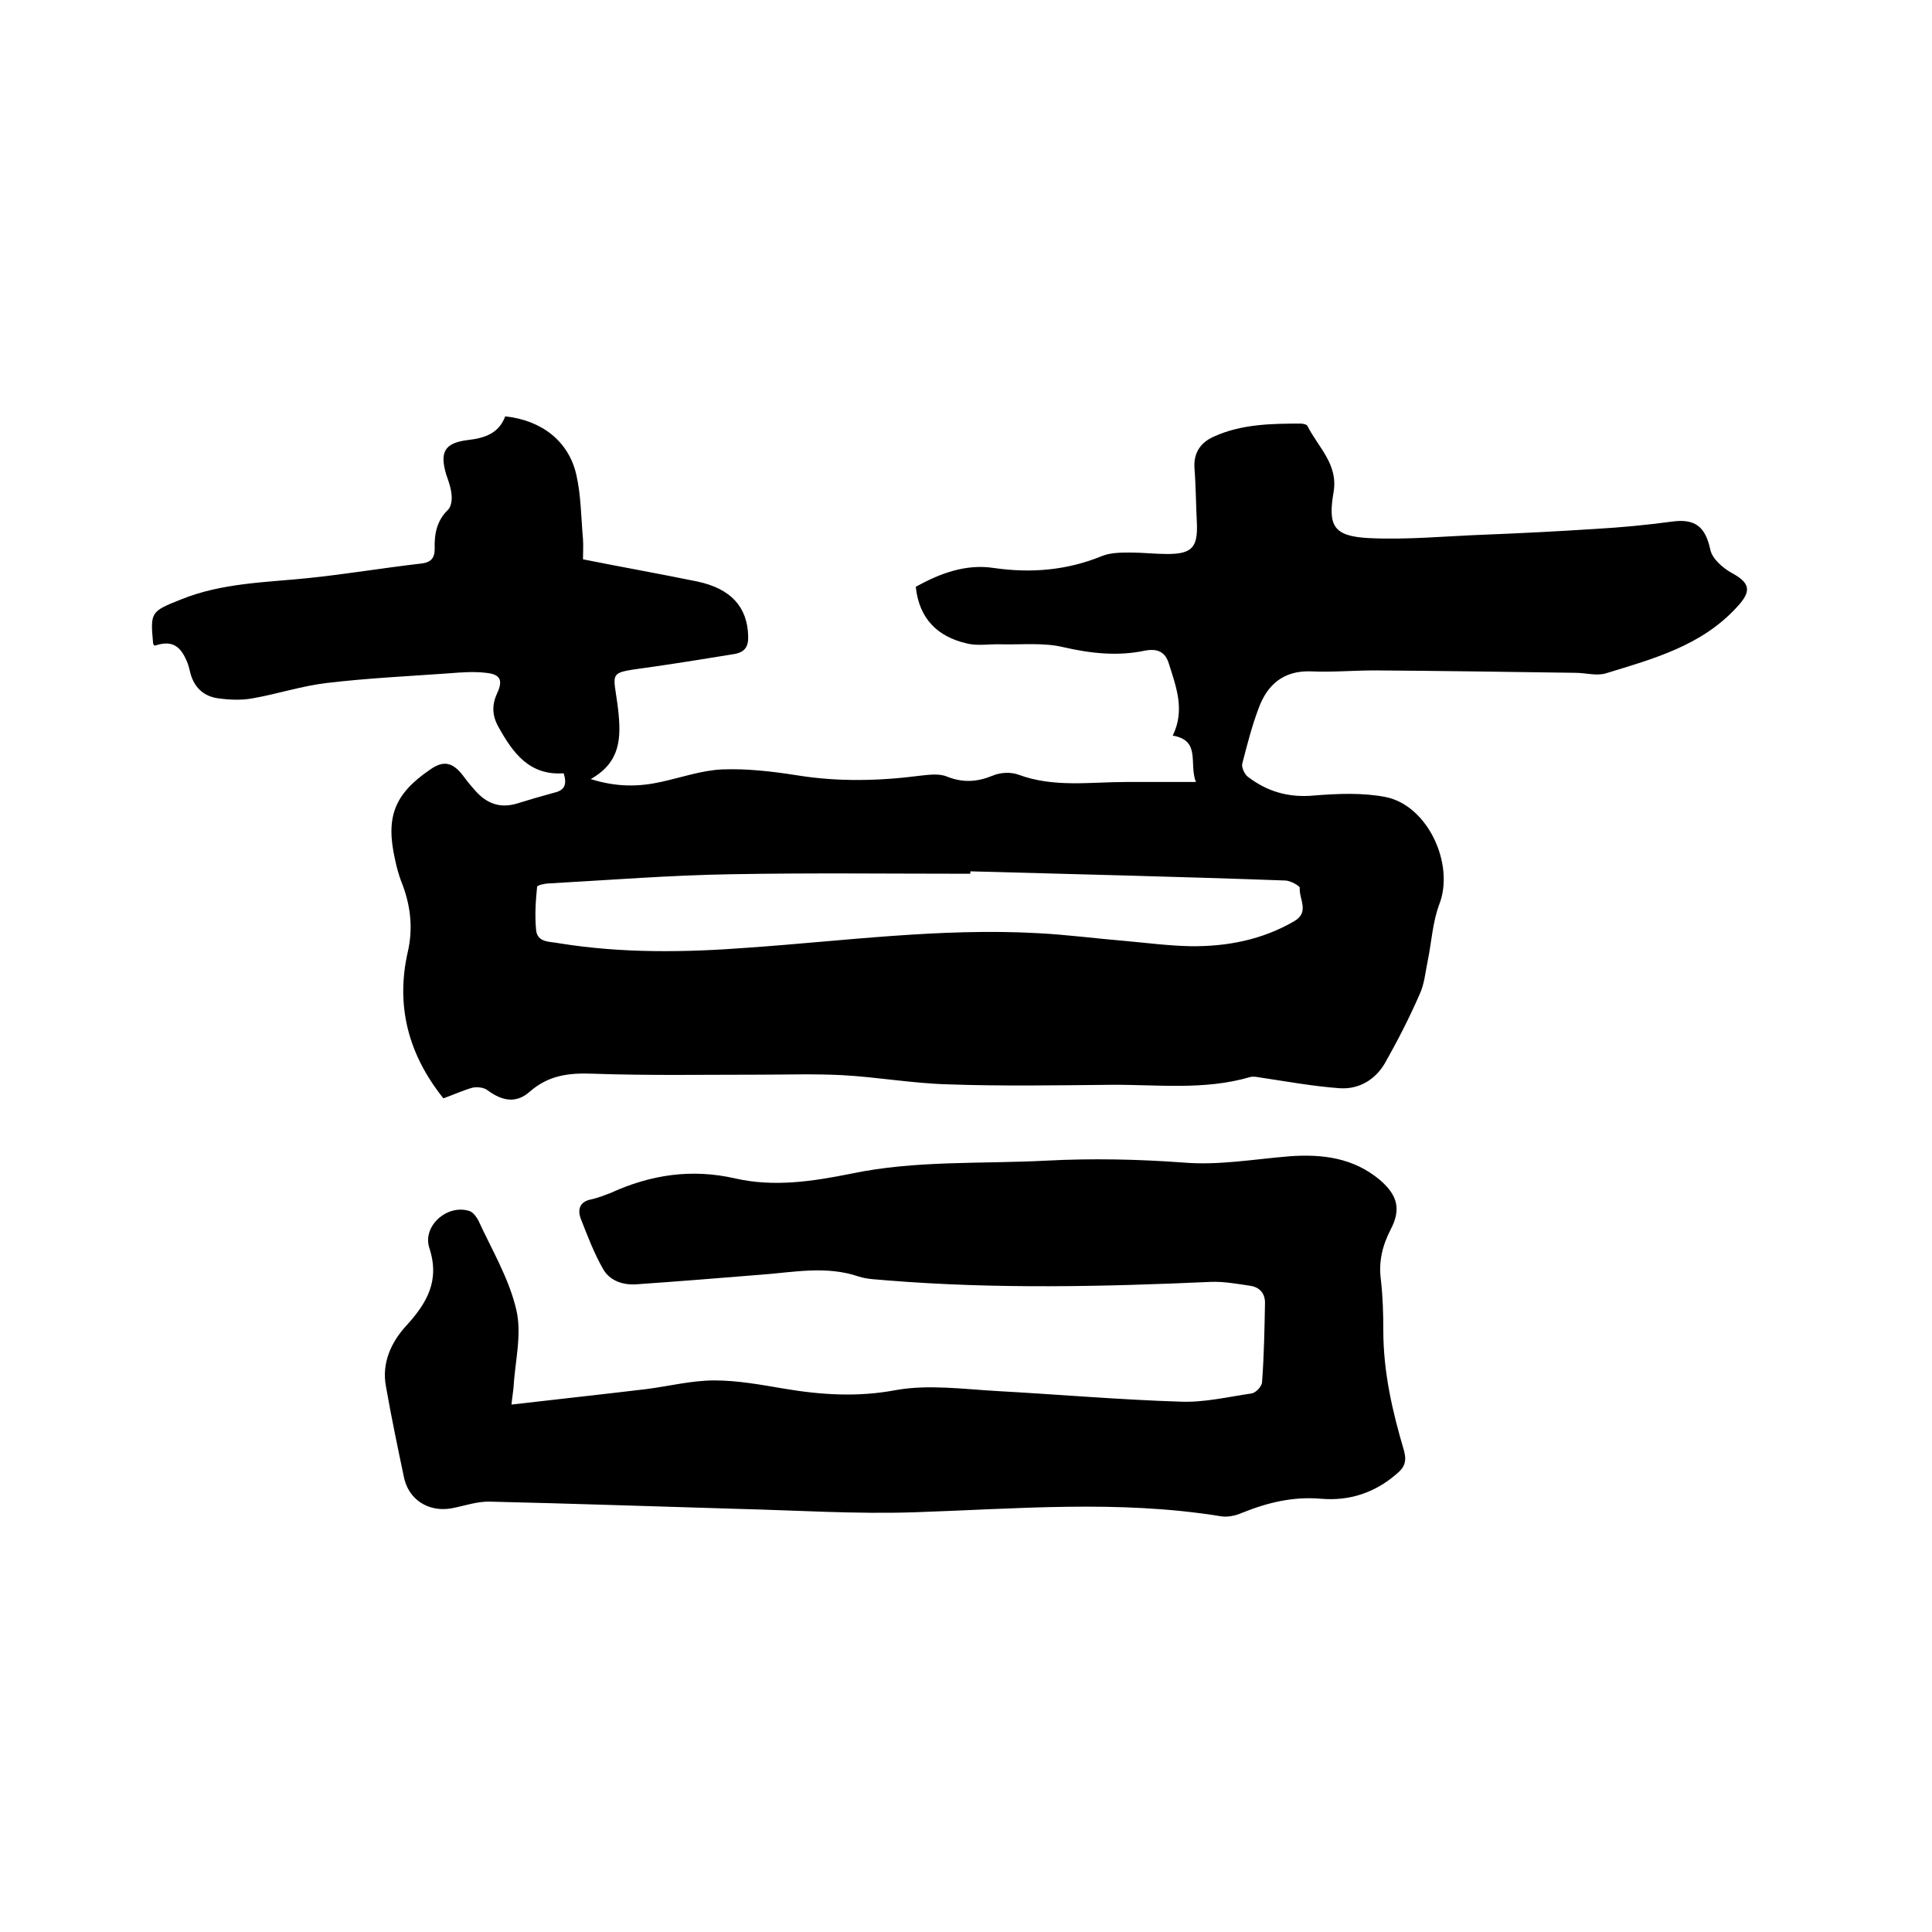 <svg enable-background="new 0 0 400 400" viewBox="0 0 400 400" xmlns="http://www.w3.org/2000/svg"><path d="m91.8 227.4c-7.2-9-9.9-19-7.4-30.2 1.2-5.1.6-10-1.4-14.9-.5-1.4-.9-2.8-1.2-4.3-2-8.8-.2-13.6 7.3-18.7 2.7-1.9 4.6-1.5 6.7 1.2.8 1.1 1.7 2.2 2.6 3.2 2.3 2.6 5 3.7 8.5 2.7 2.6-.8 5.3-1.6 7.9-2.3 2.2-.5 2.6-1.8 1.9-4-7.1.5-10.5-4.2-13.5-9.6-1.3-2.3-1.4-4.5-.3-6.9 1.3-2.8.7-4-2.3-4.3-2.5-.3-5.1-.1-7.6.1-8.4.6-16.9 1-25.3 2-5.2.6-10.3 2.3-15.5 3.2-2.2.4-4.6.3-6.9 0-3.3-.4-5.3-2.5-6-5.7-.2-.8-.4-1.6-.8-2.4-1.4-3.1-3.3-3.9-6.5-2.8-.1-.2-.3-.3-.3-.5-.6-6.5-.5-6.6 5.8-9.1 8.4-3.4 17.3-3.5 26.2-4.4 7.8-.8 15.5-2.1 23.3-3 2.1-.2 3-1 3-3.1-.1-3 .4-5.8 2.8-8.1.6-.6.8-2 .7-2.9-.1-1.5-.6-2.9-1.1-4.3-1.4-4.7-.4-6.6 4.5-7.2 3.5-.4 6.4-1.4 7.7-4.9 7.5.8 13.1 5.1 14.7 12 1 4.3 1 8.9 1.4 13.4.1 1.4 0 2.9 0 4.2 8 1.6 15.9 3 23.7 4.6 7 1.5 10.3 5.3 10.5 11.2.1 2.3-.7 3.4-2.8 3.8-5.5.9-11.1 1.8-16.6 2.6-10.2 1.5-8.5.4-7.5 9.1.6 5.7.5 10.7-5.7 14.2 5.4 1.7 10 1.6 14.5.6 4.2-.9 8.4-2.4 12.7-2.6 5.1-.2 10.3.4 15.4 1.2 8.6 1.4 17.1 1.2 25.6.1 1.8-.2 4-.5 5.6.2 3.3 1.3 6.2 1.1 9.4-.2 1.6-.7 3.8-.8 5.4-.2 7.3 2.7 14.8 1.5 22.3 1.5h14.4c-1.5-3.8 1.1-8.6-4.8-9.6 2.6-5.3.7-10.1-.8-14.9-.7-2.3-2.2-3.2-4.9-2.7-5.7 1.2-11.2.6-16.9-.7-4.1-1-8.6-.5-12.9-.6-2.4-.1-4.9.4-7.2-.2-6-1.4-9.8-5.1-10.5-11.7 5-2.8 10.4-4.8 16.2-3.9 7.7 1.1 15.1.5 22.4-2.5 1.8-.7 3.9-.7 5.9-.7 2.5 0 5.1.3 7.6.3 5.1 0 6.3-1.4 6.1-6.4-.2-3.8-.2-7.6-.5-11.4-.2-3.2 1.3-5.3 4-6.5 5.7-2.6 11.9-2.7 18-2.7.5 0 1.3.2 1.4.5 2.2 4.4 6.4 7.9 5.4 13.7-1.2 7 0 9.1 7.2 9.5 8 .4 16-.4 24-.7 7.7-.3 15.4-.7 23.1-1.2 5.2-.3 10.5-.8 15.7-1.5 4.9-.7 7 1.1 8 5.8.4 1.9 2.6 3.8 4.4 4.8 3.9 2.1 4.2 3.8 1.1 7.1-7.3 8-17.3 10.7-27.1 13.7-1.9.6-4.2-.1-6.3-.1-13.8-.2-27.7-.4-41.5-.5-4.4 0-8.9.4-13.3.2-5.6-.2-9 2.7-10.8 7.6-1.4 3.7-2.4 7.6-3.4 11.5-.2.7.4 2 1 2.6 4.1 3.2 8.6 4.5 13.9 4 4.9-.4 10-.6 14.7.3 8.8 1.7 14.4 13.9 11.2 22.2-1.4 3.7-1.6 7.8-2.4 11.7-.5 2.4-.7 4.9-1.7 7-2.1 4.8-4.5 9.5-7.1 14.1-2 3.5-5.4 5.6-9.5 5.3-5.5-.4-10.9-1.4-16.3-2.2-.7-.1-1.5-.3-2.2-.1-9.6 2.8-19.3 1.5-29 1.6-11.2.1-22.4.3-33.6-.1-7.3-.2-14.5-1.5-21.8-1.9-5.8-.3-11.6-.1-17.4-.1-11.4 0-22.8.2-34.2-.2-5-.2-9.2.3-13.1 3.7-2.8 2.5-5.7 2-8.8-.3-.8-.6-2.2-.7-3.1-.5-1.8.5-3.8 1.4-6 2.2zm109.1-47v.5c-16.5 0-33-.2-49.5.1-12.6.2-25.1 1.2-37.7 1.9-.9 0-2.5.4-2.5.7-.3 3-.5 6-.2 9 .3 2.6 2.8 2.3 4.8 2.7 13 2.1 26.1 1.9 39.2.9 19.9-1.4 39.8-4.1 59.8-3 6 .3 12 1.1 18 1.6 4.5.4 9 1 13.6 1.1 7.6.1 14.9-1.3 21.6-5.2 3.2-1.9.9-4.6 1.1-6.9 0-.4-2-1.5-3-1.5-21.9-.8-43.5-1.3-65.2-1.9z"/><path d="m105.9 290.8c9.5-1.1 18.7-2.1 27.9-3.2 4.7-.6 9.4-1.8 14.1-1.8 4.8 0 9.7.9 14.4 1.7 7.7 1.3 15.3 1.8 23.2.3 6.7-1.2 13.9-.2 20.9.2 12.7.7 25.3 1.8 38 2.2 4.9.2 9.9-1 14.7-1.7.9-.1 2.2-1.5 2.2-2.4.4-5.4.5-10.8.6-16.1.1-2.1-1-3.5-3.1-3.8-2.7-.4-5.4-.9-8.1-.8-22.3 1-44.6 1.5-66.9-.3-2-.2-4.1-.2-6-.8-6.7-2.3-13.4-.9-20.1-.4-8.6.7-17.3 1.4-25.9 2-2.8.2-5.5-.7-6.9-3.1-1.9-3.3-3.3-7-4.7-10.6-.7-2 0-3.5 2.3-3.9 1.3-.3 2.6-.8 3.9-1.3 8.3-3.8 16.8-5.1 25.9-3 8 1.8 15.9.6 23.9-1 13.3-2.8 27-2 40.4-2.7 9.5-.5 19-.3 28.5.4 7.2.6 14.5-.7 21.8-1.3 6.9-.5 13.3.3 18.8 4.9 3.7 3.2 4.4 6.1 2.2 10.3-1.7 3.3-2.5 6.6-2 10.4.4 3.5.5 7 .5 10.5 0 8.6 1.9 16.8 4.3 24.9.6 2.3 0 3.5-1.6 4.8-4.5 3.9-9.8 5.6-15.6 5.1s-11.1.8-16.3 2.9c-1.4.6-3.1 1-4.6.7-21.1-3.4-42.2-1.5-63.3-.8-12.1.4-24.3-.4-36.4-.7-17.1-.5-34.2-1.1-51.4-1.5-2.7-.1-5.4.9-8.1 1.4-4.8.8-8.9-1.9-9.8-6.6-1.3-6.2-2.6-12.4-3.7-18.7-.9-4.8 1.1-9.1 4.1-12.4 4.4-4.8 7.1-9.4 4.9-16.2-1.5-4.5 3.6-9.1 8.2-7.7.8.2 1.5 1.2 1.9 1.9 2.8 6.1 6.4 12.1 7.9 18.6 1.2 5.1-.3 10.8-.6 16.3-.1 1-.3 2.1-.4 3.3z"/></svg>